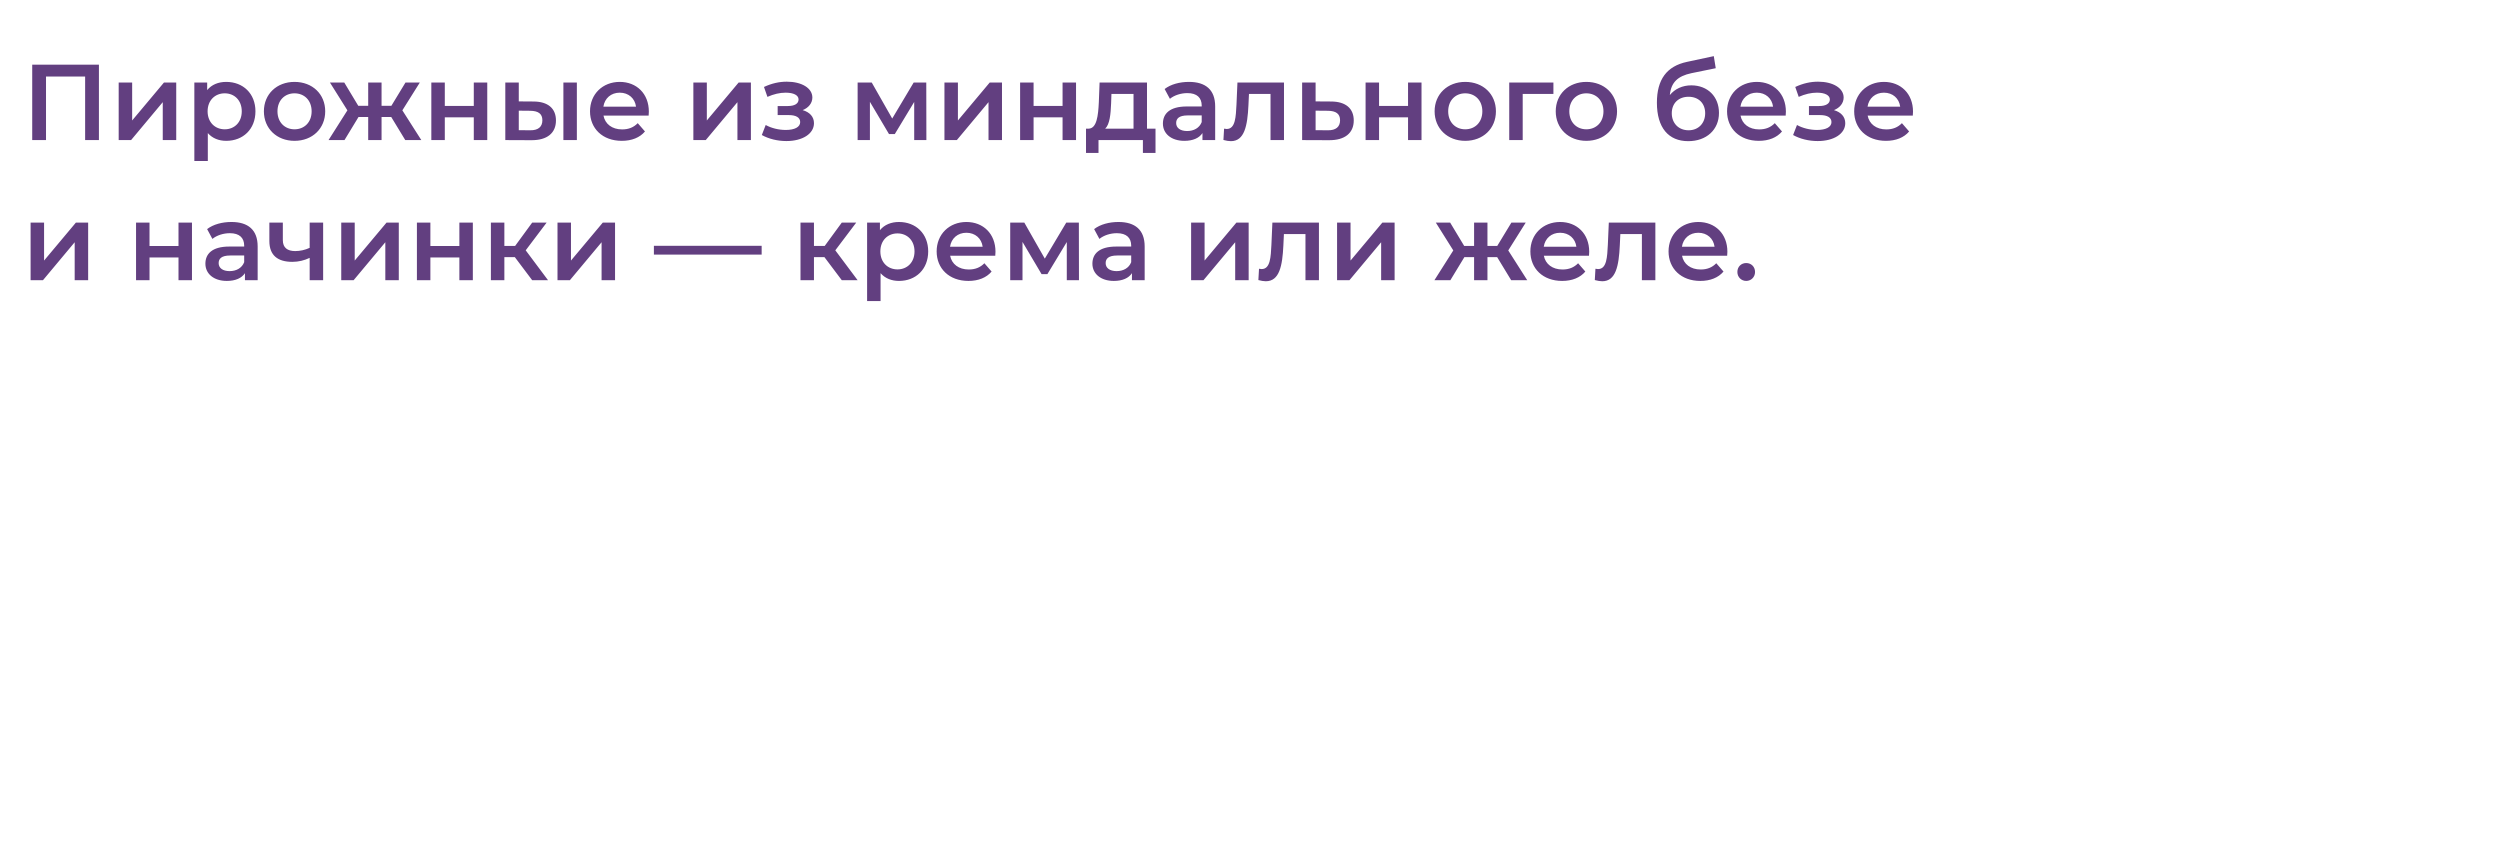 <?xml version="1.0" encoding="UTF-8"?> <svg xmlns="http://www.w3.org/2000/svg" width="464" height="156" viewBox="0 0 464 156" fill="none"><path d="M5.98 12H18.36V26H15.8V14.2H8.54V26H5.98V12ZM22.028 26V15.32H24.528V22.36L30.428 15.32H32.708V26H30.208V18.96L24.328 26H22.028ZM41.991 15.2C45.111 15.2 47.411 17.36 47.411 20.66C47.411 23.98 45.111 26.14 41.991 26.14C40.631 26.14 39.431 25.68 38.571 24.7V29.88H36.071V15.32H38.451V16.72C39.291 15.7 40.531 15.2 41.991 15.2ZM41.711 24C43.511 24 44.871 22.7 44.871 20.66C44.871 18.62 43.511 17.32 41.711 17.32C39.911 17.32 38.531 18.62 38.531 20.66C38.531 22.7 39.911 24 41.711 24ZM54.659 26.14C51.379 26.14 48.979 23.86 48.979 20.66C48.979 17.46 51.379 15.2 54.659 15.2C57.979 15.2 60.359 17.46 60.359 20.66C60.359 23.86 57.979 26.14 54.659 26.14ZM54.659 24C56.479 24 57.839 22.7 57.839 20.66C57.839 18.62 56.479 17.32 54.659 17.32C52.859 17.32 51.499 18.62 51.499 20.66C51.499 22.7 52.859 24 54.659 24ZM75.217 26L72.617 21.72H70.817V26H68.337V21.72H66.537L63.937 26H60.977L64.477 20.48L61.237 15.32H63.897L66.497 19.64H68.337V15.32H70.817V19.64H72.637L75.257 15.32H77.917L74.677 20.48L78.197 26H75.217ZM80.055 26V15.32H82.555V19.66H87.935V15.32H90.435V26H87.935V21.78H82.555V26H80.055ZM98.986 18.84C101.725 18.84 103.185 20.14 103.185 22.36C103.185 24.7 101.545 26.04 98.626 26.02L93.785 26V15.32H96.285V18.82L98.986 18.84ZM104.565 26V15.32H107.065V26H104.565ZM98.406 24.18C99.865 24.2 100.665 23.56 100.665 22.32C100.665 21.1 99.885 20.58 98.406 20.56L96.285 20.54V24.16L98.406 24.18ZM120.426 20.72C120.426 20.92 120.406 21.22 120.386 21.46H112.006C112.306 23.02 113.606 24.02 115.466 24.02C116.666 24.02 117.606 23.64 118.366 22.86L119.706 24.4C118.746 25.54 117.246 26.14 115.406 26.14C111.826 26.14 109.506 23.84 109.506 20.66C109.506 17.48 111.846 15.2 115.026 15.2C118.146 15.2 120.426 17.38 120.426 20.72ZM115.026 17.2C113.406 17.2 112.226 18.24 111.986 19.8H118.046C117.846 18.26 116.666 17.2 115.026 17.2ZM128.688 26V15.32H131.188V22.36L137.088 15.32H139.368V26H136.868V18.96L130.988 26H128.688ZM148.974 20.44C150.294 20.82 151.074 21.68 151.074 22.86C151.074 24.84 148.934 26.18 145.954 26.18C144.314 26.18 142.674 25.78 141.394 25.06L142.114 23.2C143.154 23.78 144.514 24.12 145.834 24.12C147.494 24.12 148.514 23.58 148.514 22.66C148.514 21.82 147.754 21.36 146.414 21.36H144.334V19.68H146.214C147.474 19.68 148.214 19.24 148.214 18.46C148.214 17.68 147.314 17.2 145.814 17.2C144.734 17.2 143.614 17.46 142.434 17.98L141.794 16.14C143.254 15.46 144.634 15.16 146.034 15.16C148.774 15.16 150.774 16.34 150.774 18.1C150.774 19.14 150.074 20 148.974 20.44ZM171.936 26H169.676V18.92L166.076 24.88H164.996L161.456 18.9V26H159.176V15.32H161.796L165.596 22L169.576 15.32H171.916L171.936 26ZM175.289 26V15.32H177.789V22.36L183.689 15.32H185.969V26H183.469V18.96L177.589 26H175.289ZM189.332 26V15.32H191.832V19.66H197.212V15.32H199.712V26H197.212V21.78H191.832V26H189.332ZM212.883 23.88H214.463V28.38H212.123V26H203.883V28.38H201.563V23.88H202.063C203.563 23.82 203.823 21.48 203.943 18.98L204.083 15.32H212.883V23.88ZM206.223 19.16C206.143 21.16 205.983 23.06 205.123 23.88H210.383V17.44H206.283L206.223 19.16ZM220.676 15.2C223.756 15.2 225.536 16.66 225.536 19.74V26H223.176V24.7C222.576 25.62 221.416 26.14 219.816 26.14C217.376 26.14 215.836 24.8 215.836 22.94C215.836 21.16 217.036 19.76 220.276 19.76H223.036V19.6C223.036 18.14 222.156 17.28 220.376 17.28C219.176 17.28 217.936 17.68 217.136 18.34L216.156 16.52C217.296 15.64 218.956 15.2 220.676 15.2ZM220.336 24.32C221.556 24.32 222.616 23.76 223.036 22.66V21.42H220.456C218.756 21.42 218.296 22.06 218.296 22.84C218.296 23.74 219.056 24.32 220.336 24.32ZM229.669 15.32H238.309V26H235.809V17.44H231.809L231.709 19.56C231.529 23.36 230.969 26.2 228.449 26.2C228.049 26.2 227.589 26.12 227.069 25.98L227.189 23.88C227.369 23.92 227.529 23.94 227.669 23.94C229.309 23.94 229.369 21.66 229.489 19.44L229.669 15.32ZM247.036 18.84C249.776 18.84 251.256 20.14 251.256 22.36C251.256 24.7 249.596 26.04 246.676 26.02L241.676 26V15.32H244.176V18.82L247.036 18.84ZM246.456 24.18C247.916 24.2 248.716 23.56 248.716 22.32C248.716 21.1 247.936 20.58 246.456 20.56L244.176 20.54V24.16L246.456 24.18ZM253.453 26V15.32H255.953V19.66H261.333V15.32H263.833V26H261.333V21.78H255.953V26H253.453ZM271.944 26.14C268.664 26.14 266.264 23.86 266.264 20.66C266.264 17.46 268.664 15.2 271.944 15.2C275.264 15.2 277.644 17.46 277.644 20.66C277.644 23.86 275.264 26.14 271.944 26.14ZM271.944 24C273.764 24 275.124 22.7 275.124 20.66C275.124 18.62 273.764 17.32 271.944 17.32C270.144 17.32 268.784 18.62 268.784 20.66C268.784 22.7 270.144 24 271.944 24ZM288.314 15.32V17.44H282.614V26H280.114V15.32H288.314ZM294.424 26.14C291.144 26.14 288.744 23.86 288.744 20.66C288.744 17.46 291.144 15.2 294.424 15.2C297.744 15.2 300.124 17.46 300.124 20.66C300.124 23.86 297.744 26.14 294.424 26.14ZM294.424 24C296.244 24 297.604 22.7 297.604 20.66C297.604 18.62 296.244 17.32 294.424 17.32C292.624 17.32 291.264 18.62 291.264 20.66C291.264 22.7 292.624 24 294.424 24ZM313.901 15.84C316.961 15.84 319.041 17.94 319.041 20.96C319.041 24.1 316.701 26.2 313.341 26.2C309.681 26.2 307.521 23.72 307.521 19.06C307.521 14.78 309.321 12.28 313.121 11.48L318.081 10.42L318.441 12.66L313.941 13.58C311.361 14.12 310.141 15.32 309.921 17.64C310.861 16.5 312.261 15.84 313.901 15.84ZM313.401 24.18C315.241 24.18 316.481 22.86 316.481 21.02C316.481 19.16 315.241 17.96 313.401 17.96C311.541 17.96 310.281 19.16 310.281 21.02C310.281 22.88 311.561 24.18 313.401 24.18ZM331.461 20.72C331.461 20.92 331.441 21.22 331.421 21.46H323.041C323.341 23.02 324.641 24.02 326.501 24.02C327.701 24.02 328.641 23.64 329.401 22.86L330.741 24.4C329.781 25.54 328.281 26.14 326.441 26.14C322.861 26.14 320.541 23.84 320.541 20.66C320.541 17.48 322.881 15.2 326.061 15.2C329.181 15.2 331.461 17.38 331.461 20.72ZM326.061 17.2C324.441 17.2 323.261 18.24 323.021 19.8H329.081C328.881 18.26 327.701 17.2 326.061 17.2ZM340.38 20.44C341.7 20.82 342.48 21.68 342.48 22.86C342.48 24.84 340.34 26.18 337.36 26.18C335.72 26.18 334.08 25.78 332.8 25.06L333.52 23.2C334.56 23.78 335.92 24.12 337.24 24.12C338.9 24.12 339.92 23.58 339.92 22.66C339.92 21.82 339.16 21.36 337.82 21.36H335.74V19.68H337.62C338.88 19.68 339.62 19.24 339.62 18.46C339.62 17.68 338.72 17.2 337.22 17.2C336.14 17.2 335.02 17.46 333.84 17.98L333.2 16.14C334.66 15.46 336.04 15.16 337.44 15.16C340.18 15.16 342.18 16.34 342.18 18.1C342.18 19.14 341.48 20 340.38 20.44ZM355.055 20.72C355.055 20.92 355.035 21.22 355.015 21.46H346.635C346.935 23.02 348.235 24.02 350.095 24.02C351.295 24.02 352.235 23.64 352.995 22.86L354.335 24.4C353.375 25.54 351.875 26.14 350.035 26.14C346.455 26.14 344.135 23.84 344.135 20.66C344.135 17.48 346.475 15.2 349.655 15.2C352.775 15.2 355.055 17.38 355.055 20.72ZM349.655 17.2C348.035 17.2 346.855 18.24 346.615 19.8H352.675C352.475 18.26 351.295 17.2 349.655 17.2ZM5.68 52V41.32H8.18V48.36L14.08 41.32H16.36V52H13.86V44.96L7.98 52H5.68ZM25.25 52V41.32H27.75V45.66H33.13V41.32H35.63V52H33.13V47.78H27.75V52H25.25ZM42.961 41.2C46.041 41.2 47.821 42.66 47.821 45.74V52H45.461V50.7C44.861 51.62 43.701 52.14 42.101 52.14C39.661 52.14 38.121 50.8 38.121 48.94C38.121 47.16 39.321 45.76 42.561 45.76H45.321V45.6C45.321 44.14 44.441 43.28 42.661 43.28C41.461 43.28 40.221 43.68 39.421 44.34L38.441 42.52C39.581 41.64 41.241 41.2 42.961 41.2ZM42.621 50.32C43.841 50.32 44.901 49.76 45.321 48.66V47.42H42.741C41.041 47.42 40.581 48.06 40.581 48.84C40.581 49.74 41.341 50.32 42.621 50.32ZM57.474 41.32H59.974V52H57.474V47.86C56.514 48.32 55.434 48.6 54.254 48.6C51.554 48.6 49.994 47.4 49.994 44.74V41.32H52.494V44.58C52.494 45.98 53.354 46.6 54.794 46.6C55.674 46.6 56.614 46.4 57.474 46V41.32ZM63.336 52V41.32H65.836V48.36L71.736 41.32H74.016V52H71.516V44.96L65.636 52H63.336ZM77.379 52V41.32H79.879V45.66H85.259V41.32H87.759V52H85.259V47.78H79.879V52H77.379ZM98.77 52L95.55 47.72H93.61V52H91.11V41.32H93.61V45.64H95.61L98.77 41.32H101.45L97.57 46.46L101.71 52H98.77ZM103.473 52V41.32H105.973V48.36L111.873 41.32H114.153V52H111.653V44.96L105.773 52H103.473ZM121.363 47.26V45.62H141.363V47.26H121.363ZM156.231 52L153.011 47.72H151.071V52H148.571V41.32H151.071V45.64H153.071L156.231 41.32H158.911L155.031 46.46L159.171 52H156.231ZM166.854 41.2C169.974 41.2 172.274 43.36 172.274 46.66C172.274 49.98 169.974 52.14 166.854 52.14C165.494 52.14 164.294 51.68 163.434 50.7V55.88H160.934V41.32H163.314V42.72C164.154 41.7 165.394 41.2 166.854 41.2ZM166.574 50C168.374 50 169.734 48.7 169.734 46.66C169.734 44.62 168.374 43.32 166.574 43.32C164.774 43.32 163.394 44.62 163.394 46.66C163.394 48.7 164.774 50 166.574 50ZM184.762 46.72C184.762 46.92 184.742 47.22 184.722 47.46H176.342C176.642 49.02 177.942 50.02 179.802 50.02C181.002 50.02 181.942 49.64 182.702 48.86L184.042 50.4C183.082 51.54 181.582 52.14 179.742 52.14C176.162 52.14 173.842 49.84 173.842 46.66C173.842 43.48 176.182 41.2 179.362 41.2C182.482 41.2 184.762 43.38 184.762 46.72ZM179.362 43.2C177.742 43.2 176.562 44.24 176.322 45.8H182.382C182.182 44.26 181.002 43.2 179.362 43.2ZM200.256 52H197.996V44.92L194.396 50.88H193.316L189.776 44.9V52H187.496V41.32H190.116L193.916 48L197.896 41.32H200.236L200.256 52ZM207.59 41.2C210.67 41.2 212.45 42.66 212.45 45.74V52H210.09V50.7C209.49 51.62 208.33 52.14 206.73 52.14C204.29 52.14 202.75 50.8 202.75 48.94C202.75 47.16 203.95 45.76 207.19 45.76H209.95V45.6C209.95 44.14 209.07 43.28 207.29 43.28C206.09 43.28 204.85 43.68 204.05 44.34L203.07 42.52C204.21 41.64 205.87 41.2 207.59 41.2ZM207.25 50.32C208.47 50.32 209.53 49.76 209.95 48.66V47.42H207.37C205.67 47.42 205.21 48.06 205.21 48.84C205.21 49.74 205.97 50.32 207.25 50.32ZM221.071 52V41.32H223.571V48.36L229.471 41.32H231.751V52H229.251V44.96L223.371 52H221.071ZM236.154 41.32H244.794V52H242.294V43.44H238.294L238.194 45.56C238.014 49.36 237.454 52.2 234.934 52.2C234.534 52.2 234.074 52.12 233.554 51.98L233.674 49.88C233.854 49.92 234.014 49.94 234.154 49.94C235.794 49.94 235.854 47.66 235.974 45.44L236.154 41.32ZM248.16 52V41.32H250.66V48.36L256.56 41.32H258.84V52H256.34V44.96L250.46 52H248.16ZM280.471 52L277.871 47.72H276.071V52H273.591V47.72H271.791L269.191 52H266.231L269.731 46.48L266.491 41.32H269.151L271.751 45.64H273.591V41.32H276.071V45.64H277.891L280.511 41.32H283.171L279.931 46.48L283.451 52H280.471ZM294.957 46.72C294.957 46.92 294.937 47.22 294.917 47.46H286.537C286.837 49.02 288.137 50.02 289.997 50.02C291.197 50.02 292.137 49.64 292.897 48.86L294.237 50.4C293.277 51.54 291.777 52.14 289.937 52.14C286.357 52.14 284.037 49.84 284.037 46.66C284.037 43.48 286.377 41.2 289.557 41.2C292.677 41.2 294.957 43.38 294.957 46.72ZM289.557 43.2C287.937 43.2 286.757 44.24 286.517 45.8H292.577C292.377 44.26 291.197 43.2 289.557 43.2ZM298.595 41.32H307.235V52H304.735V43.44H300.735L300.635 45.56C300.455 49.36 299.895 52.2 297.375 52.2C296.975 52.2 296.515 52.12 295.995 51.98L296.115 49.88C296.295 49.92 296.455 49.94 296.595 49.94C298.235 49.94 298.295 47.66 298.415 45.44L298.595 41.32ZM320.602 46.72C320.602 46.92 320.582 47.22 320.562 47.46H312.182C312.482 49.02 313.782 50.02 315.642 50.02C316.842 50.02 317.782 49.64 318.542 48.86L319.882 50.4C318.922 51.54 317.422 52.14 315.582 52.14C312.002 52.14 309.682 49.84 309.682 46.66C309.682 43.48 312.022 41.2 315.202 41.2C318.322 41.2 320.602 43.38 320.602 46.72ZM315.202 43.2C313.582 43.2 312.402 44.24 312.162 45.8H318.222C318.022 44.26 316.842 43.2 315.202 43.2ZM324.096 52.14C323.196 52.14 322.456 51.44 322.456 50.48C322.456 49.48 323.196 48.82 324.096 48.82C324.996 48.82 325.736 49.48 325.736 50.48C325.736 51.44 324.996 52.14 324.096 52.14Z" fill="#623F80"></path></svg> 